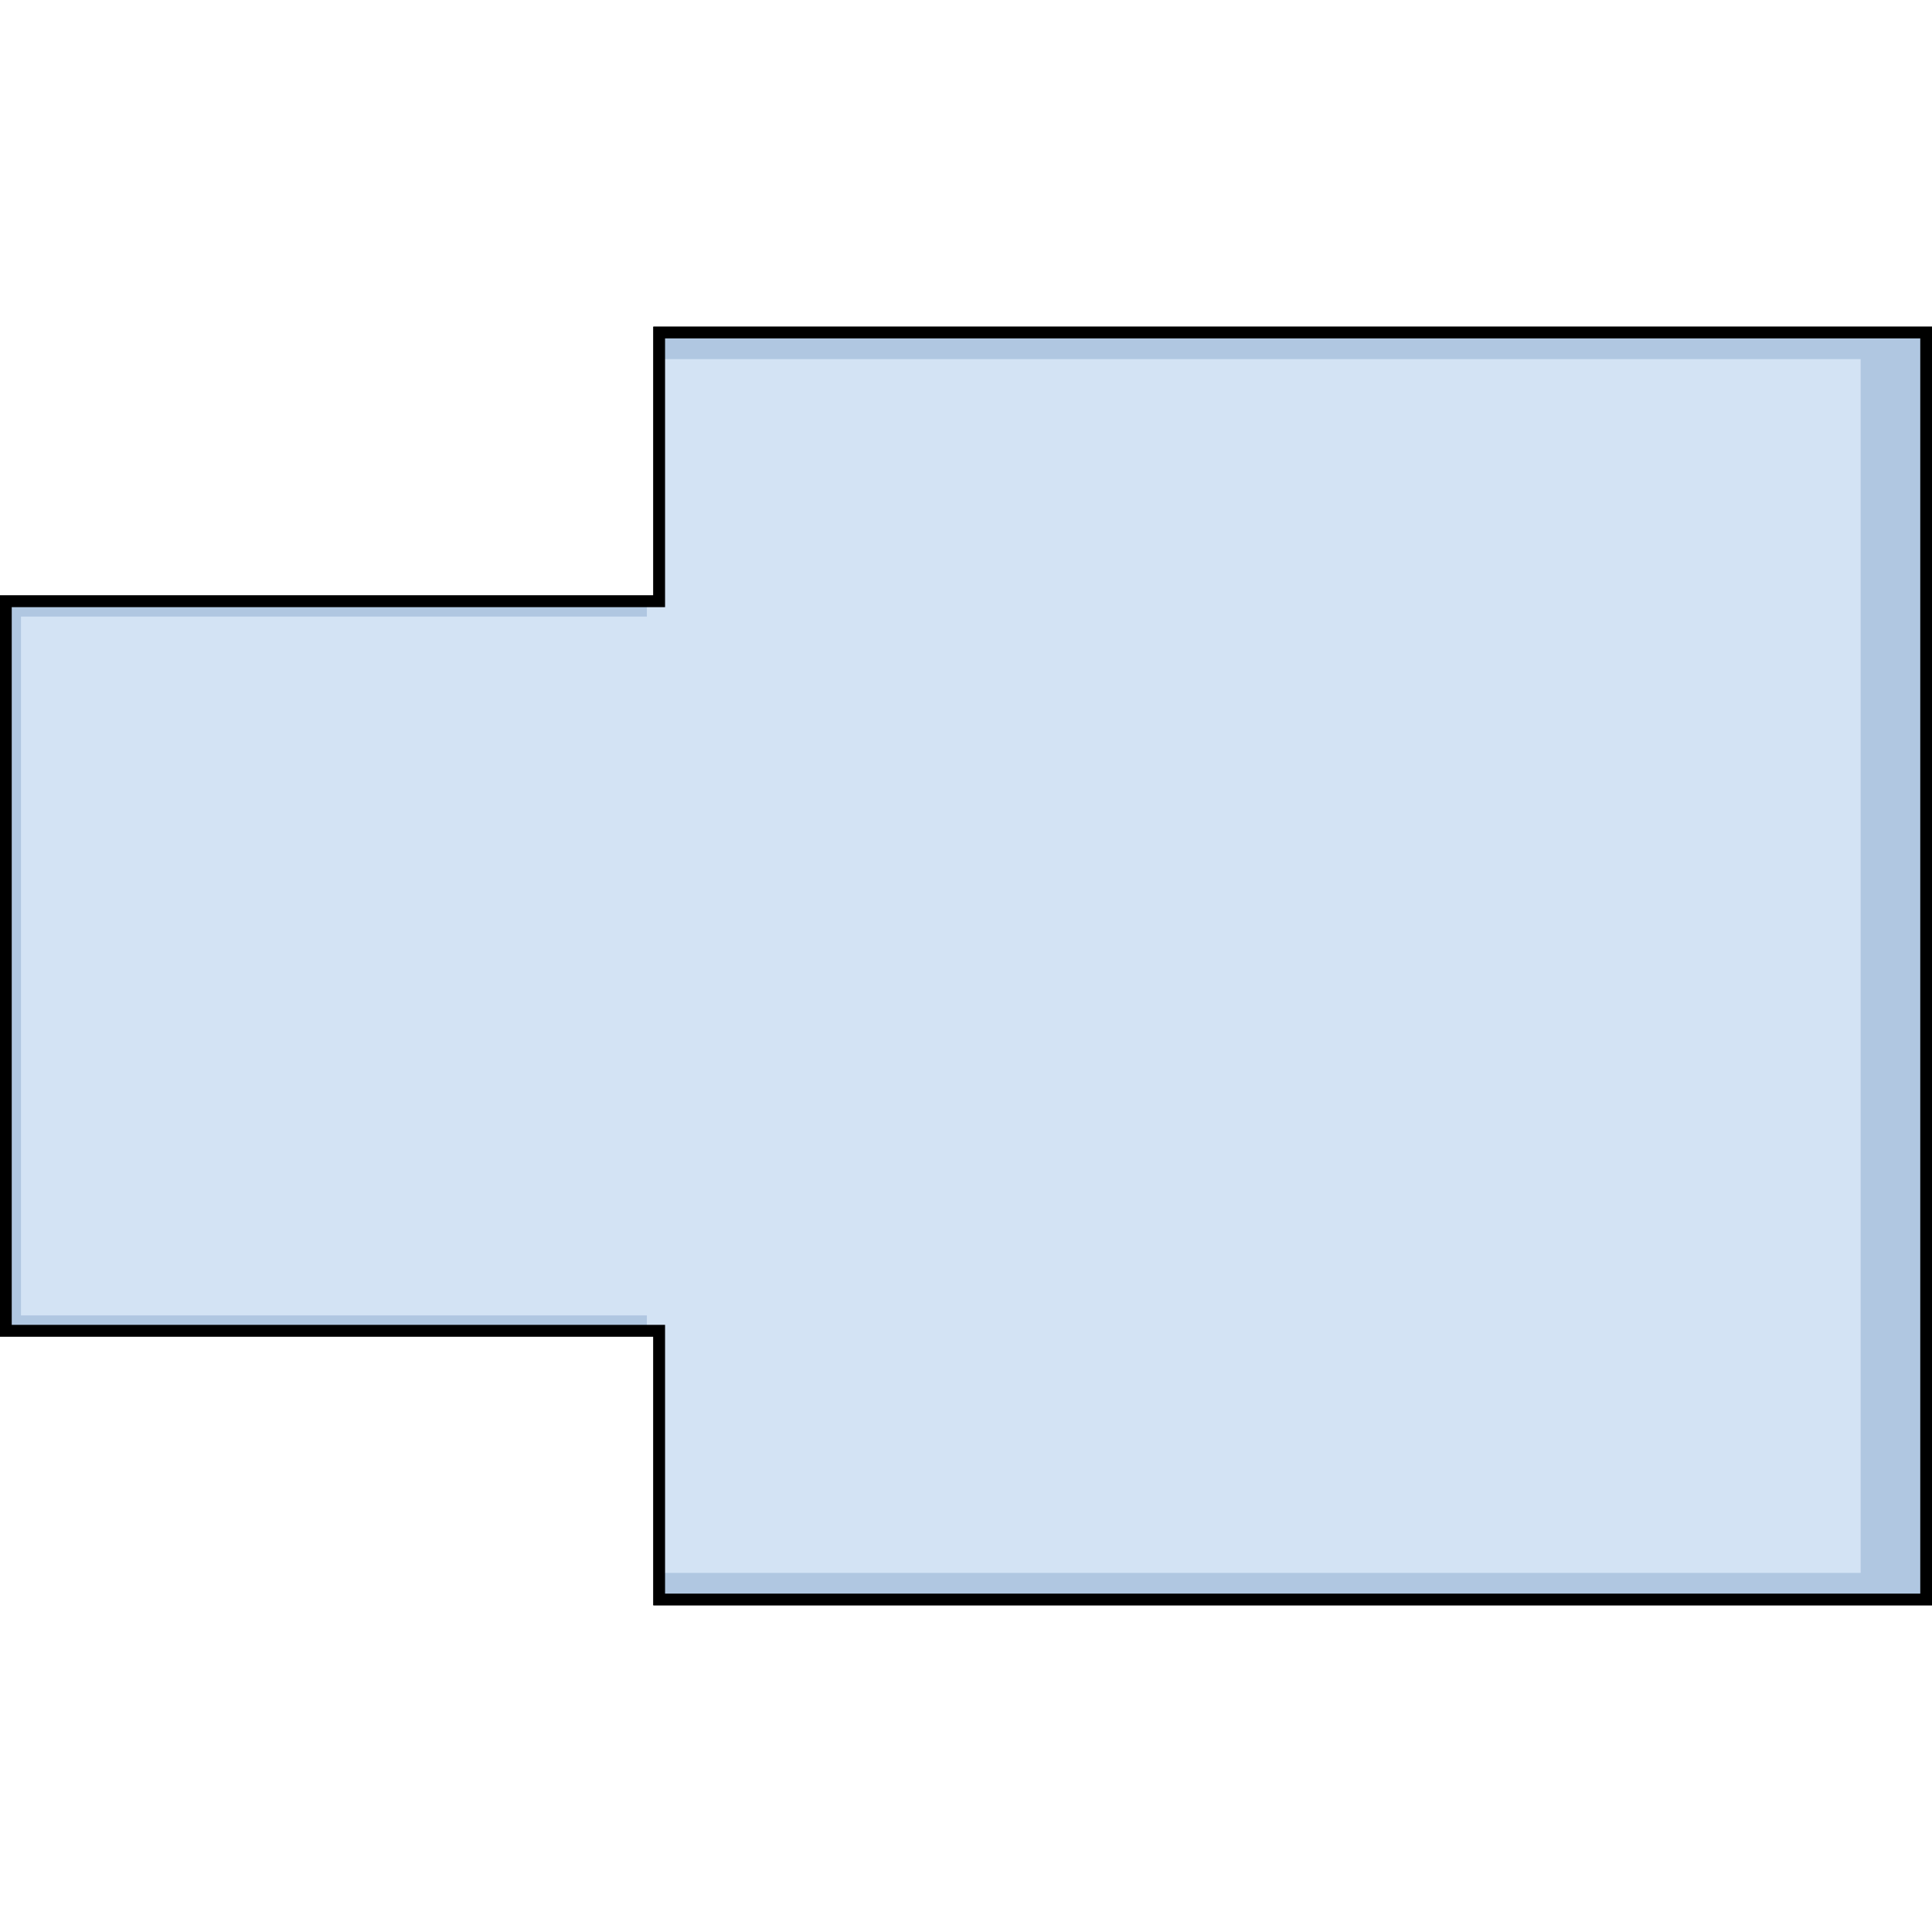 <?xml version="1.0" encoding="utf-8"?>
<!-- Created by: Science Figures, www.sciencefigures.org, Generator: Science Figures Editor -->
<!DOCTYPE svg PUBLIC "-//W3C//DTD SVG 1.0//EN" "http://www.w3.org/TR/2001/REC-SVG-20010904/DTD/svg10.dtd">
<svg version="1.0" id="Layer_1" xmlns="http://www.w3.org/2000/svg" xmlns:xlink="http://www.w3.org/1999/xlink" 
	 width="800px" height="800px" viewBox="0 0 411.732 272.5" enable-background="new 0 0 411.732 272.5" xml:space="preserve">
<g>
	<polygon fill="none" stroke="#000000" stroke-width="2.5" stroke-miterlimit="10" points="410.482,271.25 410.482,1.25 
		140.482,1.25 140.482,58.525 1.25,58.525 1.25,213.975 140.482,213.975 140.482,271.25 	"/>
	<polygon fill="#B0C7E1" points="410.482,271.25 410.482,1.25 140.482,1.25 140.482,58.525 1.25,58.525 1.25,213.975 
		140.482,213.975 140.482,271.25 	"/>
	<polygon fill="#D3E3F4" points="140.482,58.525 137.859,58.525 137.859,61.789 4.471,61.789 4.471,210.713 137.859,210.713 
		137.859,213.975 140.482,213.975 140.482,265.583 396.525,265.583 396.525,6.917 140.482,6.917 	"/>
	<polygon fill="none" stroke="#000000" stroke-width="2.5" stroke-miterlimit="10" points="410.482,271.25 410.482,1.25 
		140.482,1.25 140.482,58.525 1.25,58.525 1.25,213.975 140.482,213.975 140.482,271.25 	"/>
</g>
</svg>